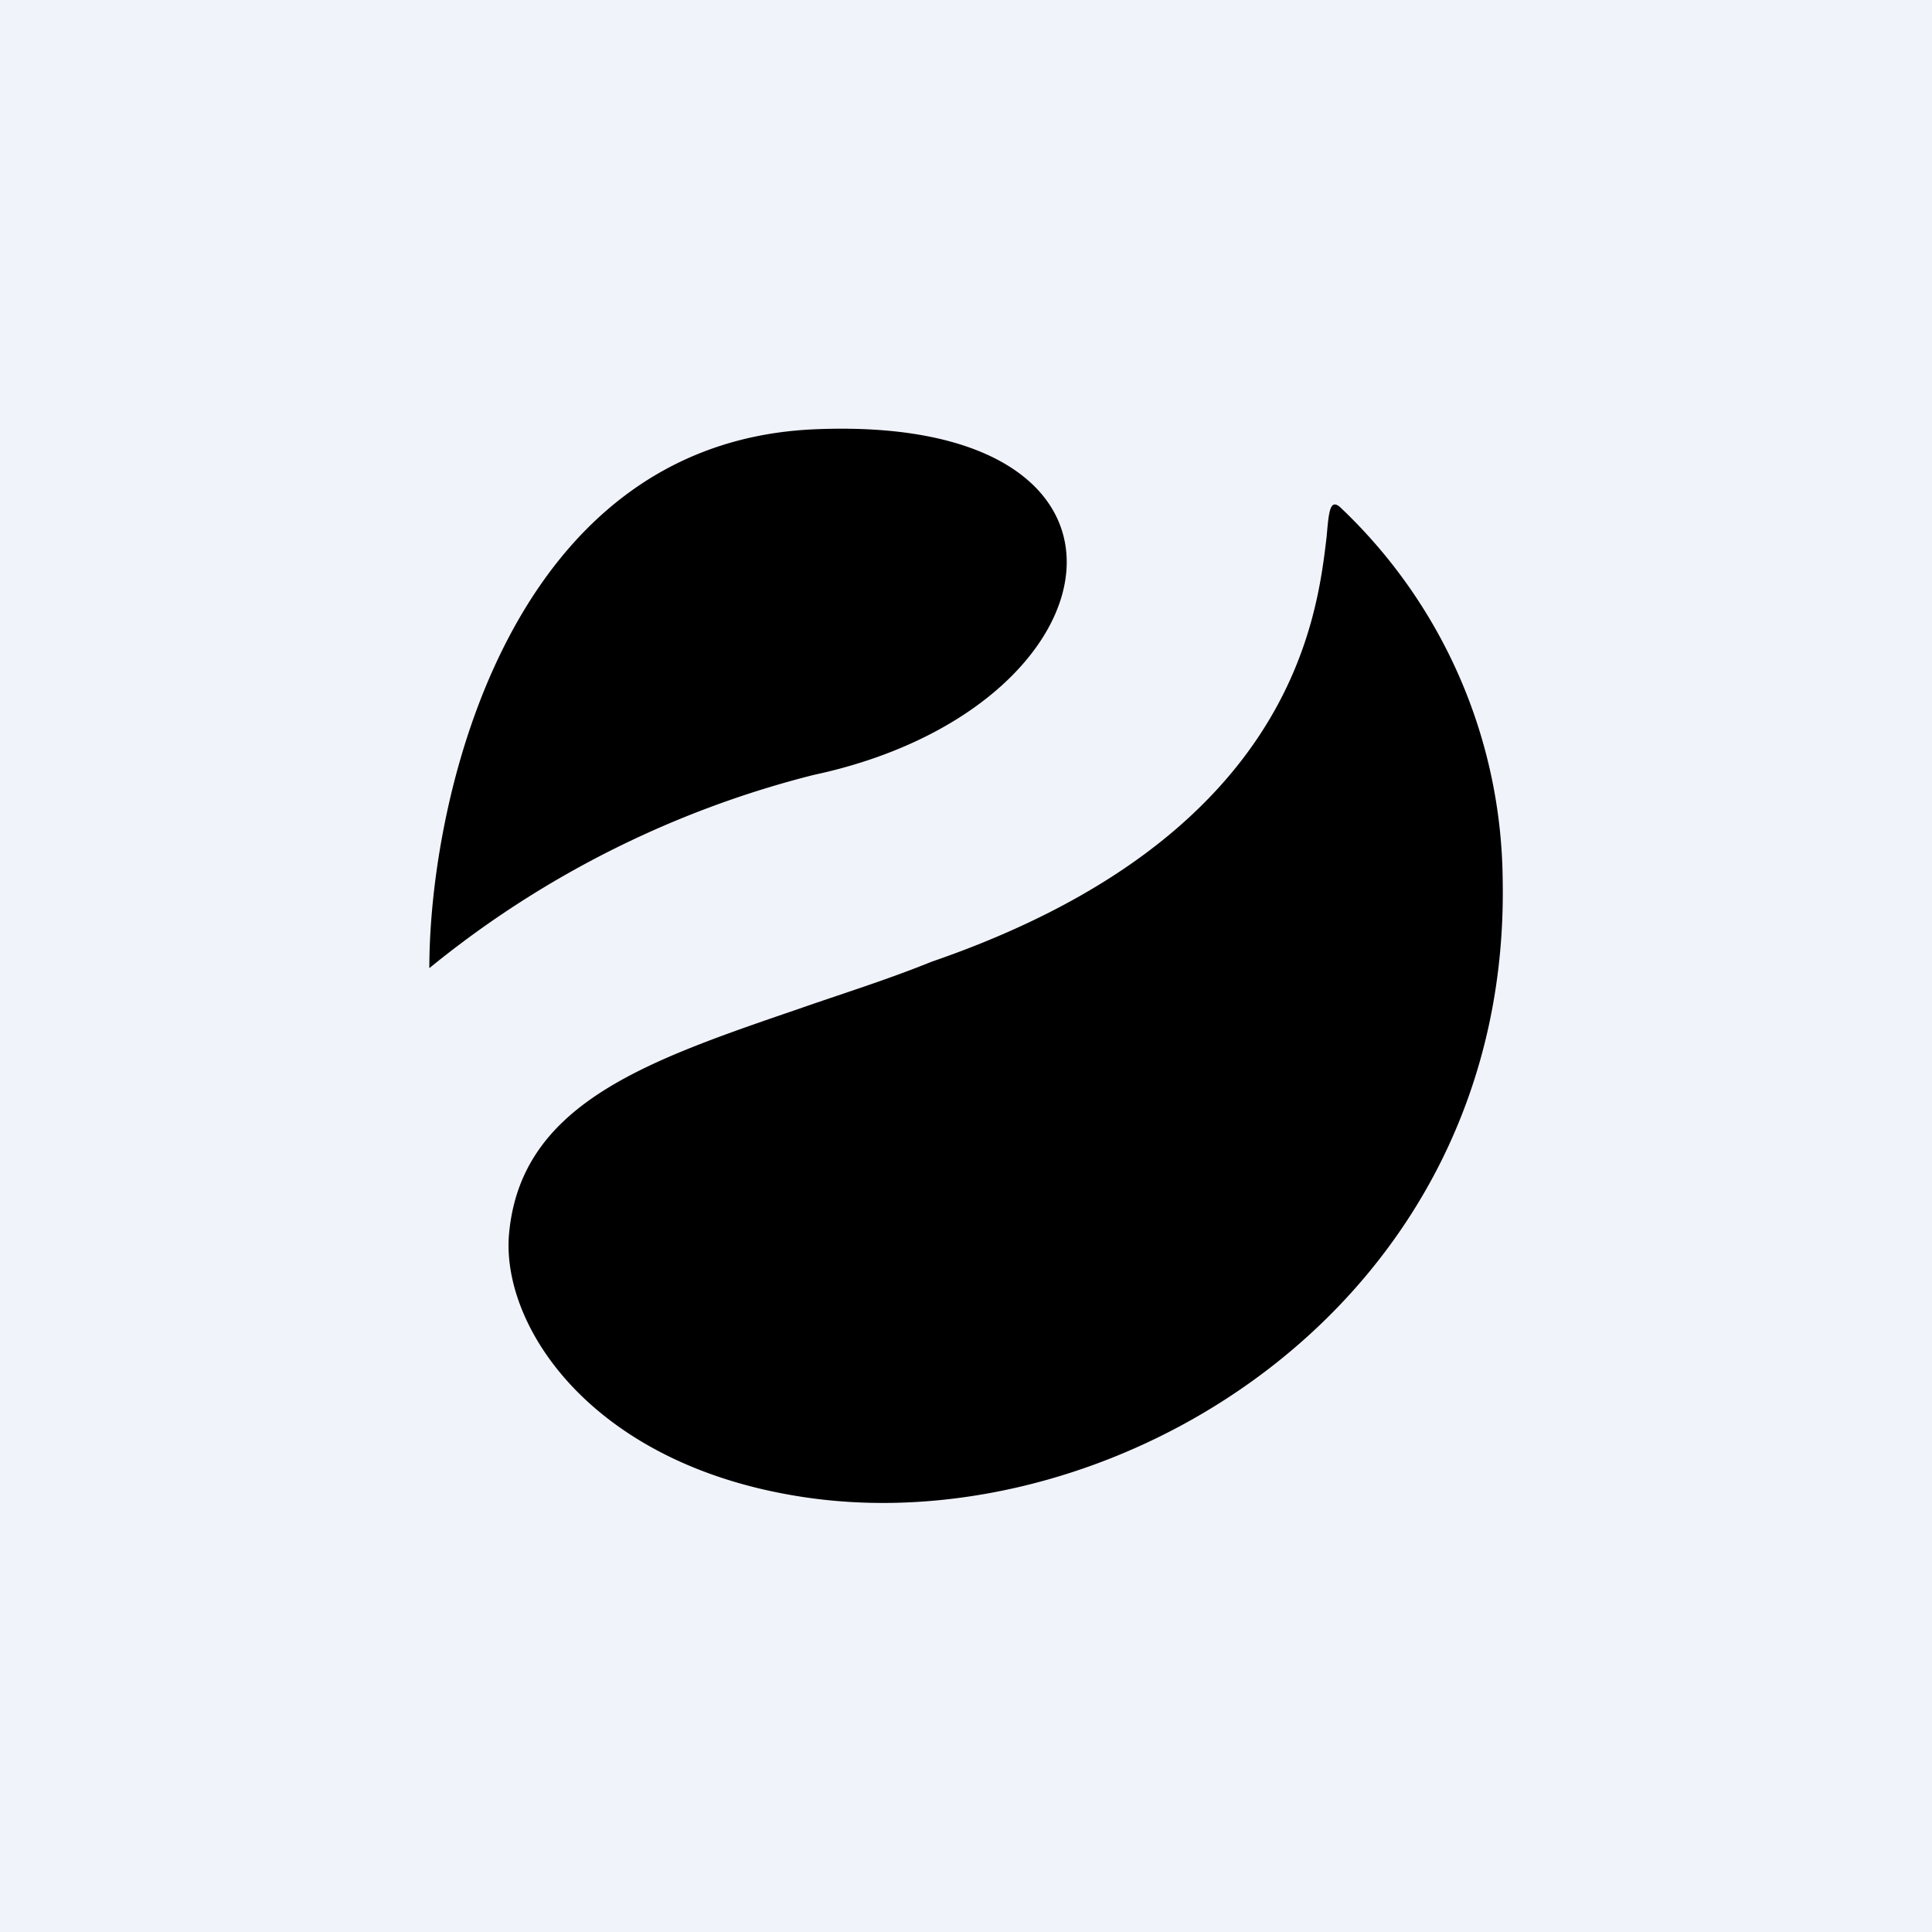 <!-- by TradingView --><svg width="18" height="18" viewBox="0 0 18 18" xmlns="http://www.w3.org/2000/svg"><path fill="#F0F3FA" d="M0 0h18v18H0z"/><path d="M4 9.02C4 7.46 4.73 4.13 7.58 4c3.38-.15 2.9 2.6 0 3.22A9.23 9.23 0 0 0 4 9.02Zm10-.83a4.83 4.83 0 0 0-1.52-3.47c-.09-.07-.1.05-.12.28-.09.75-.31 2.8-3.68 3.96-.42.17-.84.3-1.24.44-1.43.49-2.61.89-2.7 2.13-.05.86.8 2.13 2.76 2.42 2.9.43 6.58-1.8 6.5-5.76Z"/></svg>